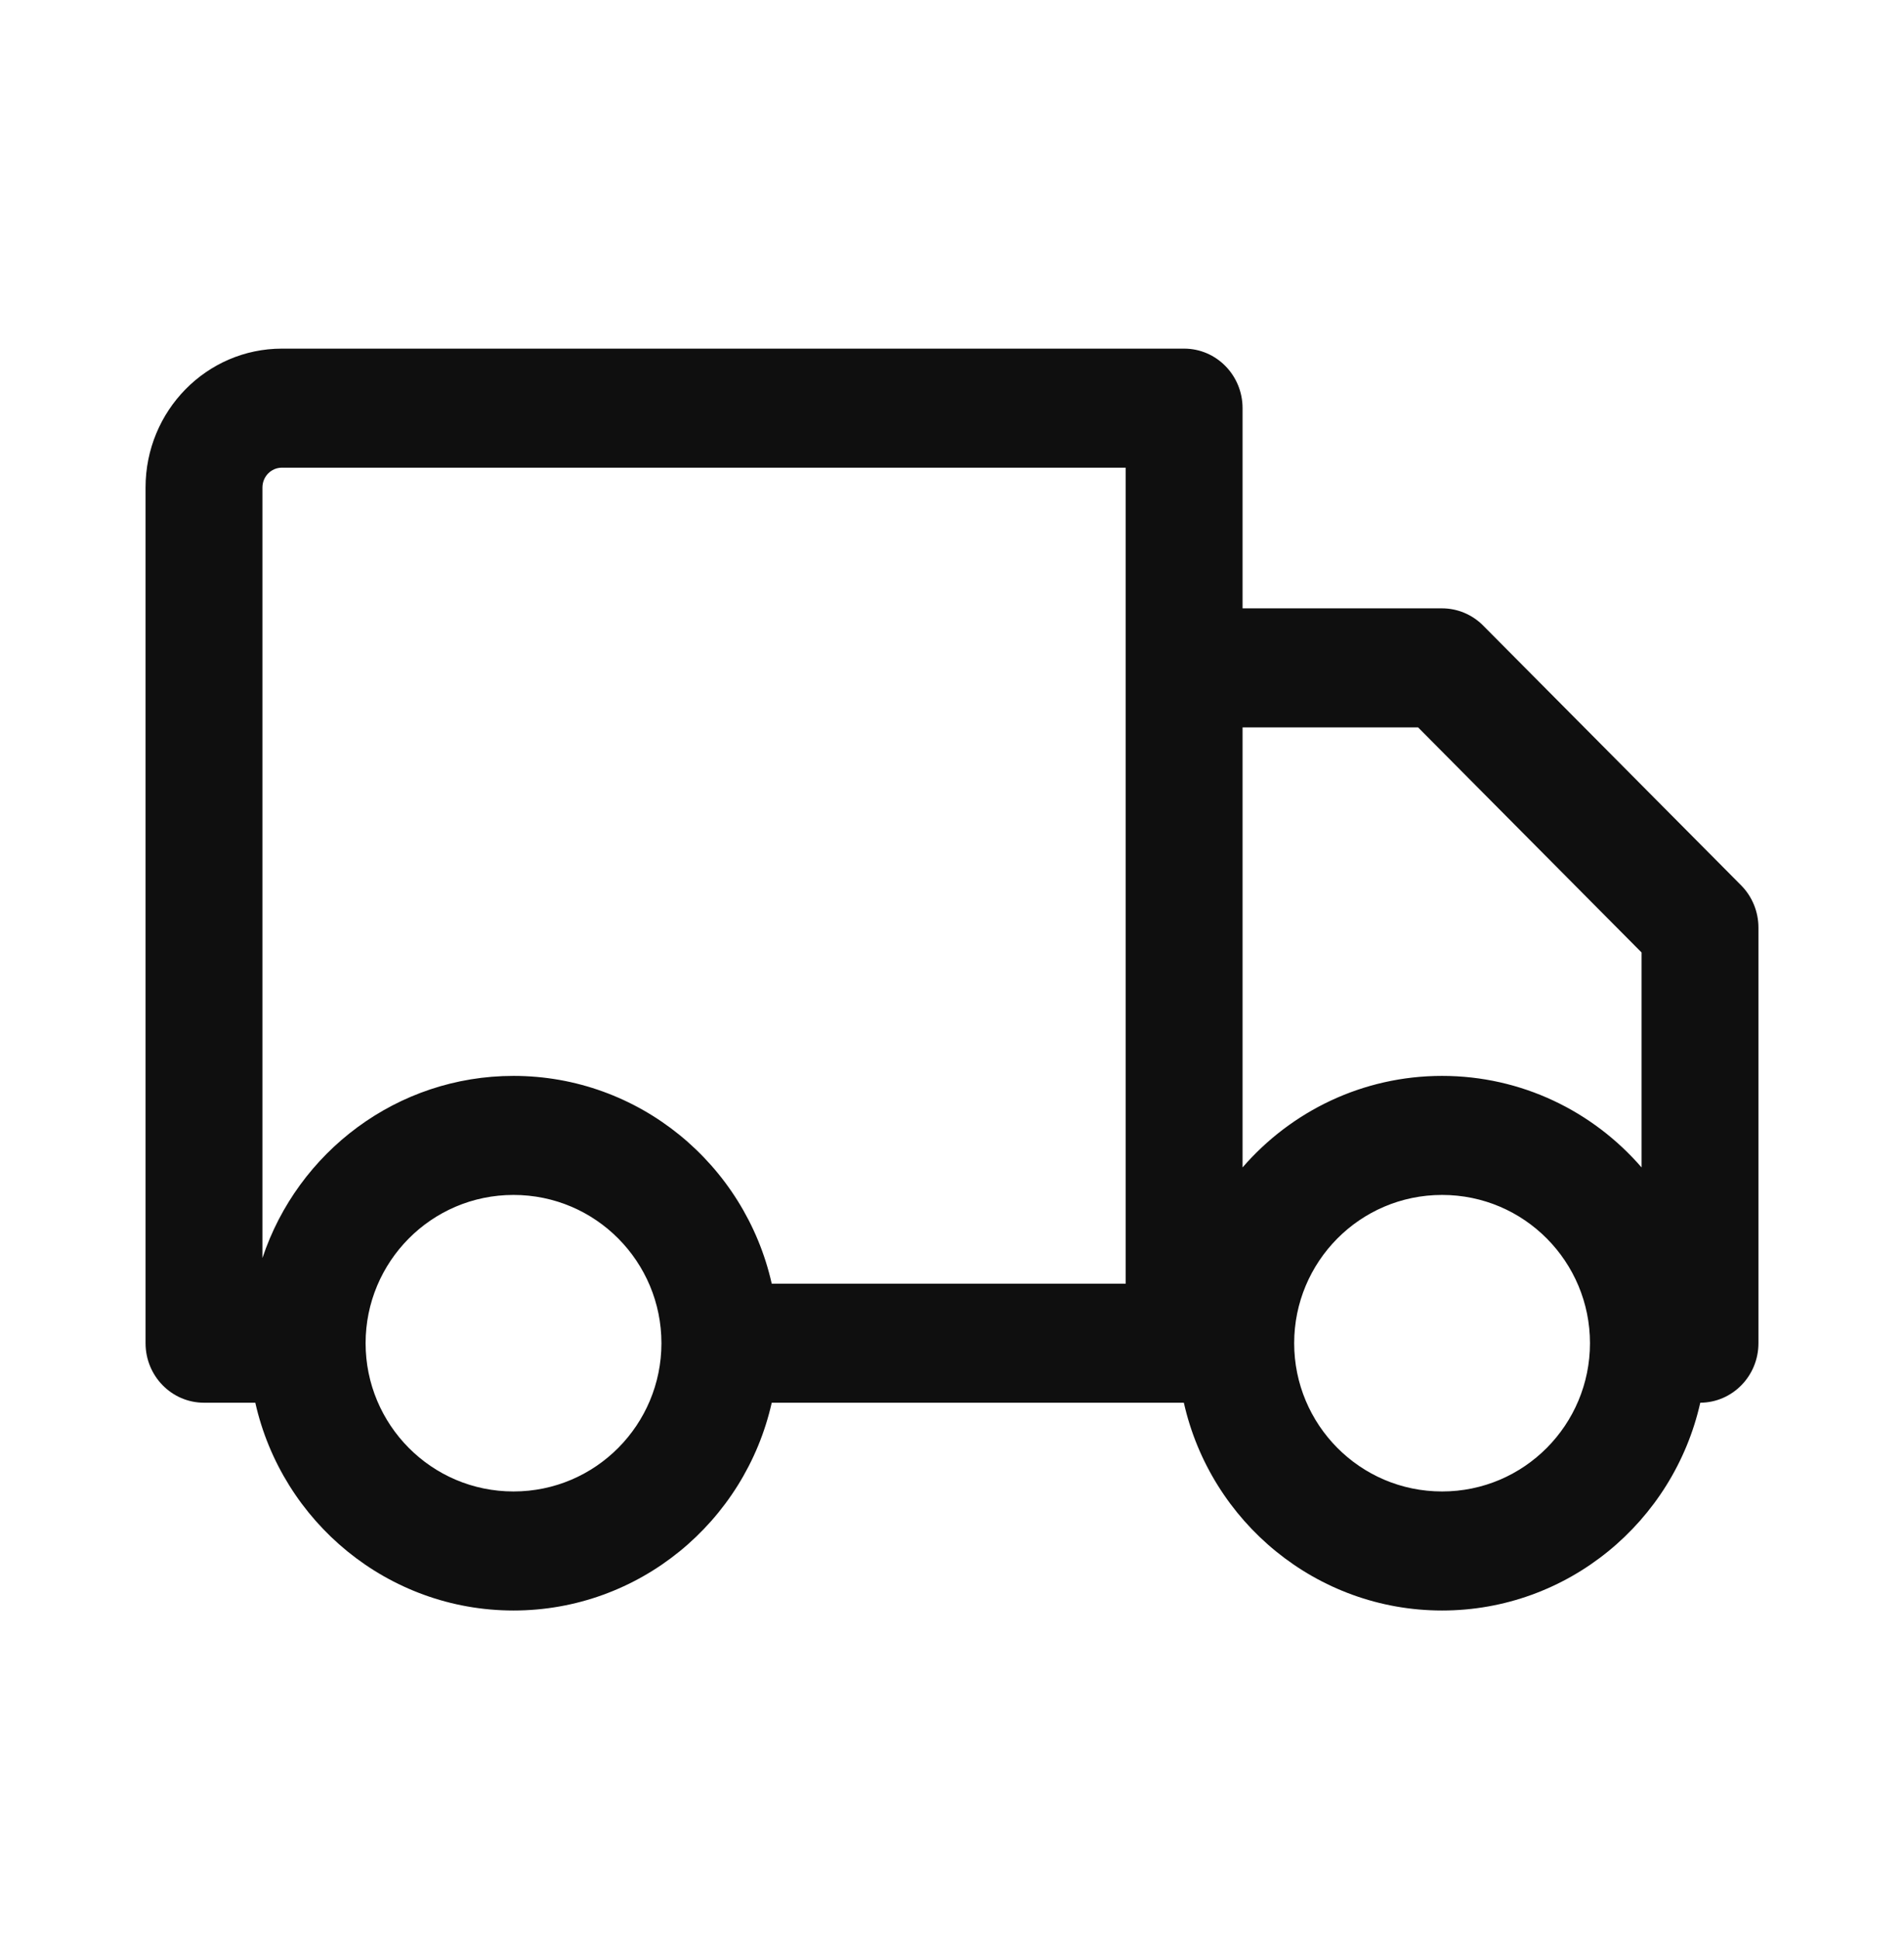 <svg width="56" height="57" viewBox="0 0 56 57" fill="none" xmlns="http://www.w3.org/2000/svg">
<g id="delivery">
<path id="Icon (Stroke)" fill-rule="evenodd" clip-rule="evenodd" d="M8.292 13.75C7.975 13.75 7.719 14.011 7.719 14.333V36.987C8.757 33.866 11.682 31.632 15.103 31.632C18.794 31.632 21.908 34.232 22.698 37.741H33.109V13.75H8.292ZM36.546 17.886V12C36.546 11.034 35.777 10.25 34.828 10.25H8.292C6.077 10.25 4.281 12.078 4.281 14.333V39.491C4.281 40.457 5.051 41.241 6 41.241H7.509C8.299 44.75 11.412 47.35 15.103 47.35C18.794 47.35 21.908 44.75 22.698 41.241H34.819C35.609 44.75 38.723 47.35 42.414 47.35C46.105 47.35 49.218 44.75 50.008 41.241C50.954 41.236 51.719 40.455 51.719 39.491V27.273C51.719 26.805 51.535 26.357 51.208 26.028L43.622 18.392C43.3 18.068 42.866 17.886 42.414 17.886H36.546ZM36.546 21.386V34.323C37.977 32.671 40.08 31.632 42.414 31.632C44.748 31.632 46.851 32.671 48.281 34.323V28.003L41.708 21.386H36.546ZM15.103 35.132C12.682 35.132 10.753 37.102 10.753 39.491C10.753 41.88 12.682 43.85 15.103 43.85C17.525 43.85 19.454 41.88 19.454 39.491C19.454 37.102 17.525 35.132 15.103 35.132ZM42.414 35.132C39.993 35.132 38.064 37.102 38.064 39.491C38.064 41.88 39.993 43.85 42.414 43.85C44.835 43.85 46.764 41.88 46.764 39.491C46.764 37.102 44.835 35.132 42.414 35.132Z" fill="#0F0F0F"/>
</g>
</svg>
